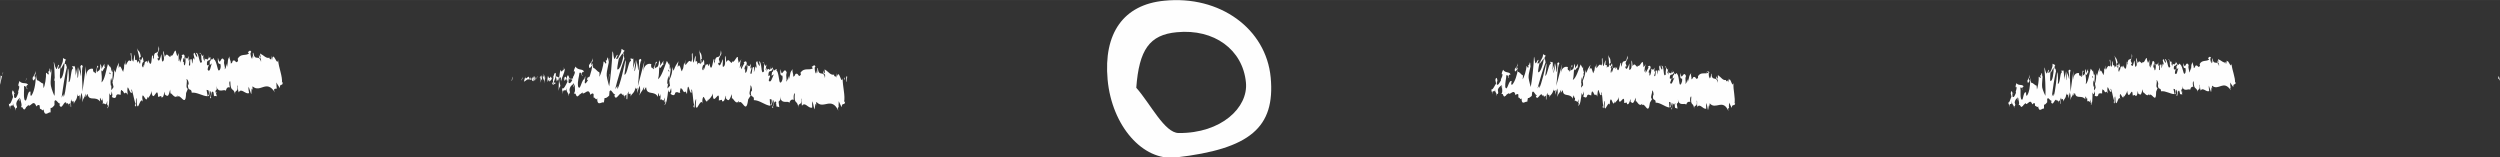 <?xml version="1.0" encoding="UTF-8"?> <!-- Creator: CorelDRAW 2020 (64-Bit) --> <svg xmlns="http://www.w3.org/2000/svg" xmlns:xlink="http://www.w3.org/1999/xlink" xmlns:xodm="http://www.corel.com/coreldraw/odm/2003" xml:space="preserve" width="18.274mm" height="1.151mm" style="shape-rendering:geometricPrecision; text-rendering:geometricPrecision; image-rendering:optimizeQuality; fill-rule:evenodd; clip-rule:evenodd" viewBox="0 0 70.67 4.45"><rect x="0" y="0" width="70.67" height="4.45" fill="#333333" stroke="none"/> <defs> <style type="text/css"> <![CDATA[ .fil0 {fill:#FEFEFE;fill-rule:nonzero} ]]> </style> </defs> <g id="Слой_x0020_1">  <path class="fil0" d="M35.22 2.33c0.07,0.71 -0.7,1.44 -1.9,1.43 -0.4,-0 -0.8,-0.83 -1.2,-1.28 0.08,-1.07 0.37,-1.5 1.15,-1.57 1.05,-0.1 1.86,0.49 1.95,1.42zm-3.91 -0.08c0.12,1.31 1,2.31 1.93,2.2 2.1,-0.24 2.81,-0.85 2.68,-2.26 -0.13,-1.38 -1.44,-2.33 -3.01,-2.17 -1.15,0.11 -1.72,0.92 -1.6,2.23z"></path> <path class="fil0" d="M61.69 2.63l-0.01 -0.03c0.01,-0.03 0.01,-0.01 0.01,0.03zm-4.53 0.3c0,-0 0,-0 0,-0 0.02,0.04 0.01,0.02 -0,0zm1.98 -0.76c0.01,-0.03 0.02,-0.02 0.03,0.02 -0,0.01 -0.02,0.01 -0.03,-0.02zm0.71 -0.28c0,-0.02 0.02,-0.09 0.03,-0.03 -0,0.12 -0.01,0.06 -0.03,0.03zm3.08 -0.11l0 -0.02c-0.08,0.03 -0.13,-0.05 -0.23,-0.09l0.01 0.1c-0.02,-0.01 -0.03,-0.04 -0.04,-0.07 -0,0.15 0.06,0 0.06,0.17 -0.05,-0.2 -0.15,0.01 -0.19,-0.22 -0.03,0 0.02,0.11 -0.01,0.12l-0.01 -0.06 -0 0.08c-0.02,-0.01 -0.04,-0.09 -0.04,-0.14 0.01,0.01 0.01,-0.02 0.02,-0.02 -0.04,-0.07 -0.08,0.03 -0.09,0.01l0.04 0.04c-0.08,0.07 -0.2,-0 -0.27,0.13l0.01 0.05c-0.06,0.09 -0.06,-0.05 -0.13,-0l0 -0.01c-0.01,0.05 -0.02,0.07 -0.05,0.07 0.02,-0.05 -0.04,-0.1 -0.02,-0.17 -0.07,0.1 -0.03,0.07 -0.06,0.25l-0.01 -0.08c-0.01,0.07 -0.01,0.11 -0.04,0.13 0.02,-0.07 -0.04,-0.12 -0.01,-0.21 -0.09,-0.16 -0.09,0.18 -0.15,-0.06 -0.02,0.22 0.08,0.11 0.06,0.16 0.02,0.07 -0.01,0.17 -0.04,0.14 -0.02,-0 -0.06,-0.27 -0.12,-0.26 0.01,0 0.01,-0.02 0.01,-0.01 -0.03,-0.05 -0.04,0.08 -0.08,-0.01 -0,0.13 -0.04,-0.01 -0.02,0.16l0.05 -0.04c-0.03,0.05 -0.04,0.24 -0.1,0.15 -0,-0.03 0.01,-0.08 0.02,-0.1 -0.02,-0.05 -0.03,0.03 -0.05,-0.02 -0.01,-0.16 0.07,-0.04 0.09,-0.17 -0.02,-0.07 -0.05,0.12 -0.05,-0.06 -0.01,0.23 -0.06,-0.02 -0.08,0.16l-0.01 -0.1c0,0.02 -0.01,0.06 -0.02,0.07l0.01 -0.13c-0.02,0.11 -0.07,-0.09 -0.1,-0.03 0.07,-0.01 0.03,0.12 0.06,0.19 -0.08,0.14 -0.07,-0.26 -0.16,-0.2 0.01,-0.01 0.05,0.06 0.03,0.1 -0.02,-0.02 -0.04,-0.05 -0.06,-0.11 -0.06,0.03 0.02,0.1 -0,0.17 -0.03,-0.12 -0.03,0.05 -0.06,0.09l-0 -0.1c-0.08,-0.06 -0.01,0.21 -0.07,0.14l0.01 -0.14 -0.03 0.04 0 -0.11c-0.03,0.09 -0.04,0.07 -0.08,0.04 0.02,0.07 0.01,0.18 -0.02,0.19 -0.03,-0.06 0,-0.1 -0.04,-0.08 0,-0.06 0.01,-0.15 0.03,-0.05 -0,-0.03 0,-0.06 0,-0.1 -0.03,-0.07 -0.05,-0.01 -0.07,-0.01 0.01,0 0.01,0.01 0.01,0.02l-0.05 0.15c-0.01,-0.04 -0.01,-0.07 -0,-0.1 -0.01,0.01 -0.02,0.06 -0.03,0.07 -0,-0.08 -0.01,-0.17 0.01,-0.21l-0.05 0.1c-0.01,-0.04 -0.04,-0.1 -0.03,-0.13 -0.04,-0.05 -0.07,0.16 -0.12,0.1 -0.01,0.01 -0.01,0.03 -0.02,0.04 -0.04,-0.02 -0.08,-0.11 -0.12,0l-0.04 -0.15c-0.04,0.03 0.05,0.18 -0.01,0.24 -0.04,0.05 -0.02,-0.12 -0.05,-0.17 -0.02,0.08 -0.04,0.23 -0.09,0.11 0.01,-0.03 0.02,-0.01 0.03,-0.02l-0.04 -0.08c0.03,-0.14 0.06,-0.09 0.03,-0.2 0.01,0.28 -0.13,0.03 -0.11,0.32l-0.02 -0.06c0.01,0 0.01,-0.01 0.01,-0.01 -0.04,-0.13 -0.01,0.21 -0.07,0.17 -0.02,-0.02 -0.04,-0.06 -0.03,-0.1l-0.03 0.07c-0.01,-0.01 -0.02,-0.06 -0,-0.05l-0.06 0.03 0 -0.01c-0.01,0.04 -0.03,0.11 -0.03,0.15 -0.02,-0.04 0.01,-0.03 -0,-0.07l-0.03 0.07c-0.02,-0.07 0.01,-0.15 0.04,-0.13 -0.05,-0.28 -0.02,0.07 -0.1,-0.09l0.03 -0.04c-0.03,-0.16 -0.05,-0.1 -0.09,-0.2 0.01,0.05 0.08,0.25 0.05,0.32 -0.01,-0.02 -0.03,-0.03 -0.04,0.03 -0.01,-0.1 -0.03,-0.08 -0.05,-0.07l-0 -0.13c-0.03,0.04 -0.02,0.11 -0.03,0.17 -0.03,-0.01 -0.04,-0.11 -0.05,-0.2 -0.05,-0.02 0.05,0.17 -0.01,0.19 -0.04,-0.05 -0.07,0.01 -0.11,0.09 -0.03,-0.04 0,-0.08 -0.01,-0.12l-0.02 0.11c-0.01,-0 -0.01,-0.04 -0.01,-0.05 -0.02,0.04 0,0.13 -0.02,0.17 -0,0.15 -0.08,-0.21 -0.11,-0.04 -0.01,-0.04 -0,-0.08 -0,-0.13 -0.05,0.11 -0.04,0.08 -0.08,0.23l-0.04 -0.09c0.03,0.1 0.01,0.22 -0.02,0.32 0.01,0.05 0.02,0.09 0.02,0.11l-0.04 0.08c-0.01,-0.02 -0.01,-0.07 -0,-0.13 -0,0.01 -0.01,0.02 -0.01,0.03 -0.03,-0.05 -0.02,-0.13 -0.01,-0.2 0,0.03 0.02,0.05 0.02,0.08 0.01,-0.08 0.02,-0.17 0.01,-0.25 -0.01,0.01 -0.01,0.03 -0.02,0.04 0,-0.02 0,-0.04 0,-0.06 -0,-0.01 -0.01,0.02 -0.01,0.05l-0.01 -0.15 -0 0.06 -0.07 -0.09c-0.04,0.15 -0.07,0.38 -0.14,0.44 0.02,-0.11 -0,-0.18 -0.01,-0.31 0.03,0.14 0.06,-0.06 0.09,-0.03 -0.02,-0.01 -0.02,-0.07 -0.01,-0.1l-0.06 0.13c-0,-0.11 -0.01,-0.08 -0.03,-0.12 0.02,0.21 -0.05,0.14 -0.07,0.21 -0,-0.07 -0,-0.14 0.03,-0.13 -0.04,-0.16 -0.04,0.25 -0.08,0.12 0,-0 0.01,0.01 0.01,-0.03 -0.02,0.06 -0.07,0.01 -0.06,-0.05l0.01 -0c-0.05,-0.02 -0.17,0 -0.17,0.18 -0.01,-0.02 -0,-0.22 -0,-0.25l-0.08 0.6c0,-0.15 -0.04,-0.52 0,-0.61 -0.01,-0.02 -0.03,-0.04 -0.06,0.01 0.01,0.02 0.03,0.22 0.02,0.24 -0.04,-0.17 -0.03,-0.09 -0.08,-0.24 0.02,0.03 0.01,0.27 -0.01,0.27 0.01,-0.03 -0.01,-0.24 0,-0.26l-0.05 0.24c0.01,-0.04 -0.01,-0.2 -0.02,-0.27 0,0.04 -0.05,-0 -0.06,0.02l0.02 0.05c-0.06,-0.04 -0.05,0.33 -0.12,0.32 0.01,-0.05 0.01,-0.3 -0.02,-0.33 -0.01,0.12 -0.05,0.58 -0.1,0.68l-0.01 -0.07 -0.04 0.08c0.02,-0.18 0.08,-0.57 0.12,-0.72 -0.02,-0.05 -0,-0.08 -0.04,-0.07 -0.01,-0.06 0.01,-0.1 0.02,-0.1l-0.08 -0.04c0.01,0.14 -0.05,0.14 -0.05,0.26l0.08 -0.15c0.01,0.14 -0.03,0.4 -0.09,0.38 -0.02,-0.06 0.01,-0.25 0,-0.3 -0.01,0.05 -0.05,0.09 -0.06,0.06l0.02 -0.07c-0.03,-0.05 -0.05,0.19 -0.09,0.05 -0.01,-0.01 -0.04,-0.18 -0.04,-0.1 0.02,0.16 0.04,0.66 0.03,0.78 -0.01,-0.01 -0.07,-0.15 -0.09,-0.23 -0.02,-0.13 0.02,-0.3 0.01,-0.41 -0,0.04 -0.01,0.09 -0.01,0.1 -0.02,-0.03 -0,-0.12 -0.03,-0.1 -0.01,0.14 -0.06,-0.01 -0.01,0.12 -0.03,0.04 -0.03,-0.03 -0.06,-0.02 0.01,0.09 -0.03,0.32 -0.05,0.36 0,-0.04 -0.01,-0.09 -0.01,-0.11 -0.06,-0.01 -0.09,-0.08 -0.15,-0.08 -0.01,-0.04 -0.03,-0.08 -0.03,-0.14 -0,0.03 -0.01,0.08 -0.03,0.08 -0.03,-0.12 0.03,-0.02 0.01,-0.17 -0,0.08 -0.04,0.12 -0.06,0.17 0.01,0.13 0.05,0.02 0.08,-0.03 0,0.18 -0.03,0.37 -0.09,0.45 -0.04,0.04 -0.02,-0.11 -0.03,-0.09 -0.09,-0.03 -0.07,0.31 -0.14,0.18 -0.03,-0.11 -0,-0.23 -0.02,-0.31 0.04,-0.04 0.06,0.07 0.08,0.07l-0.03 -0.05c0.01,-0.04 0.04,-0.07 0.05,-0.04 -0.03,-0.1 -0.14,-0.02 -0.21,-0.11 -0.01,0.04 -0.03,0.08 -0.02,0.12l0.02 -0.02c0.02,0.09 -0.04,0.13 -0.01,0.17 -0.03,0.06 -0.06,0.16 -0.1,0.11l-0.01 -0.13c0.01,0.04 0.03,0.08 0.04,0.04 -0.02,0.06 -0.06,-0.17 -0.08,-0l0.02 0.09c-0.03,0.06 -0.06,0.2 -0.09,0.16 0.02,0.13 0.01,-0.02 0.04,0.14 -0.02,-0.19 0.08,0.01 0.05,-0.19 0.03,0.17 0.05,0.07 0.08,0.22 0,-0.04 -0.01,-0.08 0.02,-0.06 0,-0.01 0,-0.03 0.01,-0.04l-0 0 0 -0c0,-0.01 0,-0.01 0,-0 -0.01,-0.02 -0.01,-0.04 -0.02,-0.07 0.02,-0.1 0.06,-0.09 0.08,-0.14 0.02,0.02 -0.01,0.05 -0,0.09l0.02 -0.08c0.01,0.1 0.05,0.16 0.01,0.21l0.04 0c0.02,0.05 0.05,0.07 0.07,0.03 0.02,0.02 0.05,-0.1 0.03,-0.03l0.06 -0.06 0.01 0.03c0.06,0.01 0.12,-0.16 0.18,0.01 0.02,-0.02 0.04,-0.05 0.07,-0.03l0.01 0.08c0.02,-0.03 0.08,0.08 0.08,-0.01 0.03,0.22 0.12,0.05 0.17,0.08l-0 -0.11c0.03,0 0.06,-0.03 0.09,-0.07l0 -0.09c0.03,-0.08 0.08,0.06 0.13,0.05 -0.01,0.03 -0.02,0.03 -0.03,0.01 0.07,0.21 0.12,-0.16 0.18,-0 0.01,-0.04 0.02,-0.03 0.03,-0 -0,0 -0,0 -0,0.01 0,0 0,0 0.01,0 0,0.01 0.01,0.03 0.02,0.05 -0.01,-0.02 -0.01,-0.04 -0.02,-0.05 0.01,-0 0.02,-0.02 0.04,-0.04l0.01 0.1c0,-0 0,-0 0,-0 0.02,0.04 0.01,-0.05 -0,-0.12 0.01,-0.02 0.02,-0.04 0.02,-0.06 0.02,0.16 0.04,-0.06 0.07,0.12 0.01,-0.09 0.08,-0.07 0.08,-0.25 0,0.03 0.01,0.04 -0,0.04 0.02,0.02 0.04,0.04 0.05,-0.01l0.01 0.13 0.04 -0.17c0.02,0.08 0.03,0.12 0.01,0.22 0.05,-0.15 0.05,-0.06 0.09,-0.21l-0 0.08c0.02,-0 0.04,-0.12 0.05,-0.05 0.04,0.16 0.19,0.02 0.29,0.16 -0.03,-0.24 0.05,0.11 0.04,-0.08 0.01,0.06 0.02,0.09 0.01,0.14 0.05,-0.06 0.08,0.09 0.1,-0.07 0.01,0.06 -0.01,0.09 0,0.12 0.01,-0.01 0.01,-0.05 0.02,-0.02 0,0.03 -0.01,0.05 -0.02,0.07 0.05,-0.01 0.05,-0.19 0.05,-0.36 0.03,0.08 0.04,0.07 0.06,-0.04 0.01,0.05 0.02,0.11 -0,0.13 0.01,0.01 0.11,0.07 0.11,-0.06 0.01,0.03 0.03,0.01 0.03,-0.01 0.04,0.01 0.05,0.02 0.08,0l-0.01 -0.02c0.01,-0.16 0.03,-0.04 0.06,-0.06l0 0.02c0.08,0.11 0.03,-0.06 0.1,0.07l-0.01 -0.1c-0,-0.22 0.07,0.13 0.11,0.04l-0.02 -0.06c0.02,-0.08 0.08,0.29 0.1,0.32 0.01,0.02 -0.01,0.03 -0.01,0.05 0.06,0.12 0,-0.13 0.04,-0.17 0.02,0.07 0,0.18 0.03,0.19 0.02,0.06 0.07,-0.24 0.12,-0.1 -0.02,-0.06 -0.02,-0.11 -0.01,-0.15 0.03,-0.02 0.09,0.2 0.11,0.03 0,0.01 0,0.03 0.01,0.04 0.02,-0.05 0.07,-0.08 0.08,-0.17 0.05,0.35 0.14,-0.18 0.16,0.14l0.07 -0.02 0 0.03c0.05,0.02 0.06,-0.06 0.07,-0.14 0.01,0.02 0.01,0.05 0.01,0.07 0.08,0.06 0.08,0.05 0.13,-0.12l0.01 0.1c0.01,-0.06 0.11,0.16 0.17,0.03 0,0.01 0,0.03 -0,0.05 0.07,-0.13 0.2,0.28 0.2,-0.11l0.04 -0.1c-0.07,-0.03 0,-0.16 -0.03,-0.22 0.02,-0.03 0.07,0.11 0.04,0.13l-0 -0.02c0,0.2 0.08,0.06 0.09,0.2 0.13,-0.02 0.26,0.08 0.38,0.08l-0.03 -0.15 0.04 0.01c0.02,0.04 0.03,0.12 -0,0.12 0.02,0.08 0.04,-0.08 0.04,-0.11 0.06,0.06 -0.01,0.18 0.01,0.18l0.02 -0.01 -0 -0.01c0.01,-0.06 0.01,-0.13 0.05,-0.13 0.02,0.03 0.02,0.09 0.03,0.1 -0,0.01 0,0.01 0.01,0l0.05 0.01 -0.03 -0.12c0.02,-0.06 0.05,0 0.02,-0.13 0.05,0.21 0.2,0.06 0.23,0.12 0.02,-0.09 0.06,-0.09 0.09,-0.09 -0.01,-0.02 -0.03,-0.16 0.01,-0.15 0.01,0.28 0.08,0.12 0.12,0.32 -0.04,-0.13 0.09,-0.04 0.04,-0.23 0.03,0.02 0.01,0.1 0.04,0.17 0.06,-0.11 0.16,0.06 0.24,0.01 0,-0.04 -0.02,-0.09 -0.01,-0.15l0.06 0.18c0.02,-0.02 -0,-0.21 0.04,-0.09 -0,-0.03 -0.02,-0.07 -0.01,-0.09 0.19,0.16 0.32,-0.18 0.53,0.13 -0.03,-0.07 -0.01,-0.08 0,-0.08 -0.02,-0.02 -0.01,-0.09 -0.02,-0.14l0.09 0.13c-0,-0.14 0.07,-0.02 0.07,-0.15l-0.02 0.03c0.01,-0.16 -0.08,-0.34 -0.1,-0.54 -0.02,0.18 -0.12,-0.25 -0.14,0.01 -0.01,-0.04 0,-0.06 -0.01,-0.11 -0.01,0.09 -0.02,0.11 -0.05,0.07z"></path> <path class="fil0" d="M47.37 2.96l-0.01 -0.03c0.02,-0.03 0.01,-0 0.01,0.03zm-4.83 -0.35c0,-0 0,-0 0,-0.01 0.02,0.04 0.01,0.03 -0,0.01zm2.21 -0.51c0.01,-0.04 0.02,-0.02 0.03,0.03 -0.01,0.01 -0.02,0 -0.03,-0.03zm0.78 -0.19c0.01,-0.02 0.04,-0.09 0.04,-0.03 -0.02,0.12 -0.02,0.06 -0.04,0.03zm2.74 0.1l0.03 0.04c-0.1,0.06 -0.21,-0.03 -0.3,0.1l0 0.05c-0.07,0.09 -0.05,-0.06 -0.13,-0.02l0 -0.01c-0.02,0.05 -0.04,0.07 -0.06,0.07 0.02,-0.06 -0.03,-0.11 -0,-0.18 -0.08,0.1 -0.04,0.08 -0.1,0.26l-0.01 -0.08c-0.02,0.07 -0.02,0.11 -0.06,0.13 0.03,-0.07 -0.02,-0.13 0.02,-0.22 -0.07,-0.19 -0.13,0.18 -0.15,-0.09 -0.05,0.23 0.06,0.13 0.04,0.18 0.01,0.08 -0.04,0.17 -0.06,0.15 -0.03,-0.01 -0.03,-0.3 -0.09,-0.3 0.01,0 0.01,-0.02 0.01,-0.01 -0.02,-0.06 -0.05,0.08 -0.08,-0.02 -0.02,0.14 -0.04,-0.01 -0.05,0.17l0.06 -0.04c-0.04,0.04 -0.08,0.25 -0.13,0.15 0.01,-0.03 0.03,-0.08 0.04,-0.11 -0.01,-0.05 -0.03,0.03 -0.05,-0.02 0.01,-0.18 0.07,-0.03 0.12,-0.17 -0.01,-0.08 -0.07,0.12 -0.05,-0.07 -0.04,0.24 -0.06,-0.03 -0.11,0.15l0.01 -0.11c-0.01,0.02 -0.02,0.07 -0.04,0.06l0.03 -0.14c-0.04,0.12 -0.06,-0.11 -0.1,-0.04 0.07,0 0.01,0.13 0.03,0.21 -0.09,0.14 -0.03,-0.28 -0.13,-0.24 0.01,-0.01 0.05,0.07 0.02,0.11 -0.02,-0.02 -0.04,-0.06 -0.05,-0.12 -0.06,0.02 0,0.11 -0.03,0.17 -0.01,-0.13 -0.04,0.05 -0.06,0.09l0.01 -0.11c-0.07,-0.07 -0.03,0.22 -0.09,0.14l0.04 -0.15 -0.04 0.04 0.01 -0.12c-0.04,0.09 -0.05,0.06 -0.09,0.03 0,0.08 -0.02,0.19 -0.05,0.2 -0.02,-0.06 0.02,-0.1 -0.03,-0.09 0.02,-0.07 0.03,-0.15 0.04,-0.05 0,-0.04 0.01,-0.07 0.02,-0.1 -0.02,-0.08 -0.06,-0.02 -0.08,-0.02 0.01,0 0.01,0.01 0.02,0.03l-0.08 0.15c-0.01,-0.04 0,-0.07 0.01,-0.1 -0.01,0.01 -0.03,0.06 -0.05,0.07 0.01,-0.09 0.02,-0.18 0.05,-0.22l-0.07 0.09c-0,-0.04 -0.02,-0.11 -0.02,-0.14 -0.03,-0.05 -0.1,0.16 -0.14,0.09 -0,0.02 -0.01,0.03 -0.02,0.04 -0.04,-0.02 -0.07,-0.13 -0.13,-0.02l-0.02 -0.16c-0.04,0.03 0.03,0.2 -0.05,0.26 -0.05,0.05 -0.01,-0.14 -0.02,-0.18 -0.03,0.08 -0.08,0.24 -0.12,0.1 0.02,-0.03 0.03,-0 0.04,-0.02l-0.03 -0.09c0.05,-0.14 0.08,-0.09 0.05,-0.21 -0.03,0.3 -0.13,0.02 -0.16,0.32l-0.02 -0.07c0.01,0 0.01,-0.01 0.01,-0.01 -0.03,-0.15 -0.05,0.22 -0.1,0.17 -0.02,-0.02 -0.03,-0.07 -0.01,-0.1l-0.05 0.07c-0.01,-0.01 -0,-0.06 0.01,-0.05l-0.07 0.02 0 -0.01c-0.01,0.05 -0.04,0.12 -0.05,0.15 -0.01,-0.04 0.01,-0.03 0.01,-0.07l-0.04 0.07c-0.01,-0.08 0.03,-0.15 0.05,-0.14 -0.01,-0.31 -0.04,0.07 -0.09,-0.11l0.04 -0.04c-0.01,-0.17 -0.04,-0.11 -0.07,-0.22 0,0.06 0.05,0.28 0.01,0.35 -0.01,-0.02 -0.02,-0.04 -0.05,0.02 0.01,-0.11 -0.01,-0.08 -0.04,-0.08l0.01 -0.14c-0.03,0.04 -0.04,0.11 -0.06,0.17 -0.03,-0.02 -0.03,-0.13 -0.03,-0.22 -0.05,-0.03 0.02,0.18 -0.04,0.2 -0.04,-0.06 -0.07,-0 -0.13,0.08 -0.02,-0.05 0.01,-0.09 0.01,-0.13l-0.04 0.11c-0.01,-0 -0,-0.04 0,-0.06 -0.03,0.04 -0.01,0.14 -0.05,0.18 -0.02,0.16 -0.05,-0.24 -0.11,-0.06 -0.01,-0.04 0.01,-0.09 0.02,-0.14 -0.07,0.11 -0.06,0.08 -0.12,0.23l-0.03 -0.1c0.02,0.11 -0.03,0.23 -0.07,0.33 0.01,0.05 0.01,0.1 0.01,0.12l-0.06 0.07c-0,-0.02 0.01,-0.07 0.02,-0.13 -0.01,0.01 -0.01,0.02 -0.01,0.03 -0.01,-0.05 0,-0.14 0.02,-0.21 0,0.03 0.01,0.06 0.01,0.09 0.02,-0.09 0.04,-0.18 0.05,-0.26 -0,0.02 -0.01,0.03 -0.02,0.04 0.01,-0.02 0.01,-0.04 0.01,-0.06 0,-0.02 -0.01,0.02 -0.02,0.05l0 -0.16 -0.01 0.06 -0.06 -0.11c-0.06,0.16 -0.13,0.39 -0.22,0.44 0.03,-0.11 0.02,-0.19 0.04,-0.33 0.01,0.15 0.07,-0.06 0.11,-0.02 -0.02,-0.02 -0.01,-0.08 -0,-0.11l-0.09 0.13c0.01,-0.11 -0.01,-0.09 -0.02,-0.13 -0.01,0.22 -0.07,0.14 -0.11,0.21 0.01,-0.07 0.02,-0.15 0.06,-0.13 -0.02,-0.17 -0.08,0.26 -0.1,0.11 0.01,-0 0.01,0.01 0.02,-0.03 -0.03,0.06 -0.07,0.01 -0.05,-0.06l0.01 -0c-0.06,-0.03 -0.18,-0.02 -0.21,0.17 0,-0.02 0.03,-0.23 0.04,-0.27l-0.17 0.63c0.03,-0.16 0.03,-0.55 0.09,-0.64 -0.01,-0.02 -0.03,-0.05 -0.06,0 0.01,0.02 -0,0.24 -0.02,0.25 -0.02,-0.19 -0.01,-0.1 -0.04,-0.26 0.01,0.04 -0.03,0.29 -0.05,0.28 0.01,-0.04 0.03,-0.25 0.04,-0.28l-0.08 0.24c0.02,-0.04 0.03,-0.21 0.02,-0.28 0,0.05 -0.05,-0.01 -0.07,0.01l0.02 0.06c-0.06,-0.05 -0.1,0.34 -0.16,0.33 0.01,-0.05 0.05,-0.32 0.03,-0.35 -0.03,0.13 -0.14,0.61 -0.2,0.7l-0 -0.07 -0.05 0.08c0.05,-0.19 0.17,-0.59 0.23,-0.74 -0.02,-0.06 0,-0.09 -0.03,-0.08 -0.01,-0.07 0.03,-0.1 0.04,-0.1l-0.08 -0.05c-0.01,0.15 -0.08,0.14 -0.09,0.27l0.11 -0.15c-0.01,0.15 -0.1,0.42 -0.16,0.39 -0.01,-0.06 0.04,-0.27 0.05,-0.31 -0.01,0.05 -0.07,0.09 -0.07,0.05l0.03 -0.08c-0.03,-0.06 -0.08,0.19 -0.1,0.04 -0.01,-0.01 -0.02,-0.2 -0.03,-0.11 0,0.17 -0.06,0.7 -0.09,0.83 -0,-0.01 -0.05,-0.17 -0.06,-0.26 -0.01,-0.14 0.07,-0.32 0.07,-0.43 -0.01,0.04 -0.02,0.09 -0.03,0.11 -0.01,-0.04 0.02,-0.13 -0.01,-0.11 -0.02,0.15 -0.06,-0.02 -0.03,0.13 -0.04,0.04 -0.03,-0.04 -0.06,-0.03 -0,0.1 -0.07,0.33 -0.11,0.37 0.01,-0.04 0.01,-0.09 0.01,-0.11 -0.06,-0.02 -0.08,-0.09 -0.14,-0.1 -0,-0.04 -0.02,-0.09 -0,-0.15 -0.01,0.03 -0.03,0.08 -0.04,0.08 -0.02,-0.13 0.04,-0.02 0.04,-0.18 -0.01,0.09 -0.06,0.12 -0.09,0.17 -0.01,0.14 0.05,0.03 0.09,-0.02 -0.02,0.19 -0.09,0.38 -0.16,0.46 -0.06,0.04 -0.01,-0.12 -0.02,-0.1 -0.09,-0.04 -0.12,0.32 -0.18,0.17 -0.01,-0.12 0.03,-0.24 0.03,-0.33 0.05,-0.04 0.05,0.08 0.08,0.08l-0.02 -0.06c0.02,-0.04 0.05,-0.06 0.06,-0.03 -0.01,-0.11 -0.15,-0.04 -0.21,-0.15 -0.02,0.04 -0.04,0.08 -0.04,0.13l0.02 -0.01c0.01,0.1 -0.06,0.13 -0.04,0.18 -0.04,0.06 -0.09,0.17 -0.12,0.11l0.01 -0.14c-0,0.04 0.02,0.09 0.03,0.04 -0.02,0.06 -0.04,-0.19 -0.08,-0.02l0.02 0.1c-0.04,0.06 -0.1,0.2 -0.13,0.16 -0,0.14 0.01,-0.01 0.02,0.15 0,-0.2 0.09,0.02 0.08,-0.19 0,0.19 0.04,0.08 0.05,0.24 0.01,-0.05 -0,-0.09 0.03,-0.06 0,-0.01 0.01,-0.03 0.01,-0.04l0 0 -0 -0.01c0,-0.01 0,-0.01 0,-0 -0,-0.02 -0.01,-0.05 -0.01,-0.07 0.03,-0.1 0.08,-0.09 0.1,-0.14 0.02,0.02 -0.01,0.05 -0.01,0.1l0.03 -0.08c-0.01,0.1 0.03,0.17 -0.02,0.23l0.04 0.01c0.02,0.06 0.04,0.09 0.07,0.05 0.02,0.02 0.06,-0.1 0.03,-0.03l0.07 -0.05 -0 0.02c0.06,0.02 0.15,-0.15 0.19,0.04 0.02,-0.02 0.05,-0.05 0.08,-0.02l-0 0.09c0.03,-0.03 0.07,0.1 0.09,0.01 -0,0.24 0.12,0.07 0.16,0.11l0.02 -0.11c0.03,0.01 0.06,-0.02 0.11,-0.06l0.01 -0.1c0.04,-0.08 0.08,0.08 0.13,0.08 -0.01,0.04 -0.02,0.03 -0.03,0 0.04,0.23 0.15,-0.15 0.19,0.02 0.02,-0.03 0.03,-0.02 0.04,0.01 -0,0 -0,0 -0,0.01 0,0 0,0 0.01,0 0,0.02 0.01,0.04 0.01,0.06 -0,-0.02 -0.01,-0.05 -0.01,-0.06 0.01,-0 0.03,-0.01 0.05,-0.03l-0 0.11c0,-0 0,-0 0,-0 0.01,0.04 0.02,-0.05 0.02,-0.13 0.01,-0.02 0.02,-0.04 0.03,-0.06 -0.01,0.17 0.05,-0.05 0.05,0.13 0.02,-0.09 0.09,-0.06 0.12,-0.25 -0,0.02 0,0.04 -0.01,0.04 0.02,0.02 0.03,0.05 0.06,-0l-0.01 0.14 0.06 -0.18c0.02,0.09 0.02,0.13 -0.01,0.24 0.08,-0.16 0.05,-0.06 0.12,-0.21l-0.01 0.09c0.02,-0 0.06,-0.12 0.06,-0.04 0.02,0.17 0.2,0.04 0.28,0.21 0.01,-0.26 0.04,0.12 0.06,-0.08 0,0.06 0.01,0.1 -0.01,0.15 0.06,-0.06 0.07,0.11 0.12,-0.06 0,0.06 -0.02,0.09 -0.02,0.13 0,-0.01 0.02,-0.05 0.02,-0.02 0,0.04 -0.01,0.05 -0.02,0.08 0.06,-0.01 0.08,-0.19 0.1,-0.37 0.02,0.09 0.03,0.08 0.06,-0.04 0,0.06 0.01,0.12 -0.02,0.14 0.02,0.01 0.11,0.1 0.12,-0.05 0,0.04 0.03,0.01 0.03,-0 0.04,0.01 0.04,0.03 0.09,0.02l-0.01 -0.02c0.03,-0.17 0.04,-0.04 0.07,-0.05l-0 0.02c0.07,0.13 0.04,-0.06 0.1,0.09l0.01 -0.11c0.03,-0.23 0.05,0.14 0.11,0.06l-0.01 -0.06c0.03,-0.08 0.04,0.32 0.06,0.35 0,0.02 -0.01,0.03 -0.02,0.05 0.05,0.14 0.02,-0.14 0.07,-0.17 0,0.08 -0.03,0.19 0,0.21 0.01,0.06 0.11,-0.24 0.14,-0.09 -0,-0.06 -0.01,-0.12 0.02,-0.16 0.04,-0.02 0.07,0.23 0.12,0.05 0,0.02 0,0.03 0,0.05 0.03,-0.05 0.09,-0.07 0.11,-0.17 -0.01,0.37 0.17,-0.17 0.15,0.17l0.08 -0.01 -0 0.04c0.05,0.03 0.07,-0.05 0.1,-0.14 0.01,0.02 -0,0.06 -0,0.07 0.07,0.07 0.08,0.06 0.15,-0.11l-0 0.11c0.02,-0.06 0.09,0.18 0.18,0.06 -0,0.01 -0,0.03 -0.01,0.05 0.09,-0.12 0.18,0.32 0.23,-0.08l0.06 -0.1c-0.07,-0.04 0.02,-0.17 -0,-0.24 0.03,-0.02 0.06,0.13 0.03,0.14l-0 -0.02c-0.03,0.21 0.08,0.08 0.07,0.22 0.14,-0 0.26,0.12 0.39,0.14l-0.01 -0.16 0.04 0.01c0.01,0.04 0.01,0.13 -0.02,0.12 0.01,0.09 0.06,-0.08 0.06,-0.11 0.06,0.07 -0.03,0.19 -0.02,0.19l0.03 -0.01 -0.01 -0.02c0.03,-0.07 0.03,-0.14 0.07,-0.13 0.02,0.03 0.01,0.1 0.02,0.11 -0,0.01 0,0.02 0.01,0.01l0.06 0.02 -0.02 -0.13c0.03,-0.06 0.05,0.01 0.03,-0.14 0.03,0.23 0.21,0.09 0.23,0.16 0.04,-0.09 0.07,-0.09 0.12,-0.08 -0.01,-0.03 -0.01,-0.17 0.03,-0.15 -0.03,0.3 0.06,0.13 0.08,0.35 -0.02,-0.14 0.11,-0.03 0.07,-0.24 0.03,0.03 -0,0.11 0.02,0.18 0.08,-0.11 0.16,0.08 0.25,0.05 0,-0.04 -0.01,-0.1 0.01,-0.16l0.04 0.2c0.02,-0.02 0.02,-0.23 0.05,-0.09 -0,-0.03 -0.01,-0.08 0,-0.1 0.17,0.2 0.37,-0.15 0.53,0.22 -0.02,-0.08 -0.01,-0.08 0.02,-0.09 -0.02,-0.02 -0,-0.1 -0,-0.15l0.07 0.15c0.02,-0.15 0.09,-0.01 0.1,-0.15l-0.02 0.03c0.03,-0.17 -0.04,-0.37 -0.03,-0.59 -0.04,0.19 -0.09,-0.28 -0.15,-0.01 -0.01,-0.04 0.01,-0.07 0.01,-0.12 -0.02,0.09 -0.04,0.11 -0.07,0.07l0 -0.02c-0.09,0.02 -0.13,-0.07 -0.23,-0.14l0 0.11c-0.02,-0.02 -0.03,-0.05 -0.04,-0.08 -0.03,0.16 0.06,0.01 0.03,0.19 -0.02,-0.22 -0.16,-0.01 -0.17,-0.26 -0.03,-0 0.01,0.12 -0.03,0.12l-0.01 -0.07 -0.01 0.09c-0.02,-0.02 -0.03,-0.1 -0.03,-0.15 0.01,0.01 0.02,-0.02 0.02,-0.02 -0.03,-0.08 -0.08,0.02 -0.09,-0z"></path> <polygon class="fil0" points="70.67,2.26 70.62,2.19 70.62,2.22 "></polygon> <path class="fil0" d="M70.61 2.16l0.06 0.13 -0.03 -0.13c-0.01,0.01 -0.01,0.02 -0.03,-0z"></path> <path class="fil0" d="M14.46 2.29c0.03,-0.02 0.03,-0.14 0.03,-0.12 -0.01,-0.01 -0.02,0.1 -0.03,0.12z"></path> <polygon class="fil0" points="14.75,2.23 14.74,2.28 14.79,2.17 "></polygon> <path class="fil0" d="M14.96 2.25c0.01,-0.19 -0.08,0.02 -0.11,-0.05l-0 -0.04 -0.04 0.15c0.05,-0.02 0.12,-0.11 0.15,-0.05z"></path> <path class="fil0" d="M15 2.23c0,0.01 0,0.01 0,0.02 0,-0 0.01,0 0.02,0.01 0,-0.07 0.03,-0.06 -0.02,-0.03z"></path> <path class="fil0" d="M15 2.21c-0.02,0 0.01,0.06 0,0l0 0z"></path> <path class="fil0" d="M15.07 2.21c0,0.04 0.03,0.06 0.01,0.09 0.04,-0.03 0.04,-0.07 0.03,-0.15l-0.04 0.06z"></path> <path class="fil0" d="M15.16 2.21l-0.02 0.03c0,0.02 0,0.02 0.02,-0.03z"></path> <path class="fil0" d="M15.12 2.24c0.01,-0.05 -0,-0 -0.02,0.03l0.04 -0.05c-0,-0.03 0.01,-0.09 -0.02,0.02z"></path> <path class="fil0" d="M15.09 2.16c-0.06,0.02 -0.07,0.15 -0.01,0.13 -0.01,-0.04 -0.03,-0.07 0.01,-0.13z"></path> <path class="fil0" d="M15 2.24l-0.01 -0.06 -0.03 0.06c0.01,-0.03 0.04,0.06 0.04,-0z"></path> <path class="fil0" d="M15.26 2.19c0.01,0.03 0.03,0.06 0.02,0.11 0.01,-0.04 0,-0.11 0.01,-0.16l-0.03 0.04z"></path> <path class="fil0" d="M15.29 2.26l0.04 -0.06c-0.03,-0.01 -0.04,0.02 -0.04,0.06z"></path> <polygon class="fil0" points="15.12,2.29 15.2,2.16 15.19,2.16 "></polygon> <polygon class="fil0" points="15.41,2.2 15.38,2.29 15.43,2.16 "></polygon> <path class="fil0" d="M15.55 2.19c-0.02,0.03 -0.04,0.02 -0.06,-0.05 -0.02,0.07 0,0.13 -0.02,0.17 0.03,-0.01 0.05,-0.07 0.08,-0.13z"></path> <path class="fil0" d="M15.59 2.19c-0.01,0.02 -0.03,0.05 -0.04,0.08 0.01,-0.02 0.02,-0.04 0.04,-0.08z"></path> <path class="fil0" d="M15.4 2.28l0 -0.11c-0,-0 -0.01,-0 -0.01,-0 -0,0.02 -0,0.09 0.01,0.12z"></path> <path class="fil0" d="M15.4 2.22l0 0c0.01,0 0.02,0.01 0.03,0.01 -0,-0 -0.01,-0.01 -0.03,-0.01z"></path> <path class="fil0" d="M15.38 2.23l0 0c0,-0.01 0,-0.01 -0,-0z"></path> <path class="fil0" d="M15.26 2.34c0.03,-0.06 0.08,-0.12 0.05,-0.22 -0.02,0.07 -0.01,0.13 -0.05,0.22z"></path> <path class="fil0" d="M15.34 2.28l0.05 -0.07 -0.03 -0.03c-0,0.03 -0,0.07 -0.02,0.1z"></path> <polygon class="fil0" points="15.41,2.2 15.39,2.24 15.4,2.25 "></polygon> <path class="fil0" d="M15.55 2.18c-0.01,0.03 -0.02,0.1 -0,0.09 0.02,-0.05 0.04,-0.05 0.06,-0.05 -0.02,-0.02 -0.04,-0.04 -0.06,-0.04z"></path> <path class="fil0" d="M15.48 2.23l0 -0.01c-0,-0.01 -0,-0.01 -0,0.01z"></path> <path class="fil0" d="M15.79 2.22l-0 0.02 0 0c0,-0.01 -0,-0.01 0,-0.02z"></path> <path class="fil0" d="M15.55 2.21c-0.01,-0.02 -0.02,0 -0.04,0.03 0.01,-0.01 0.03,-0.02 0.04,-0.01 0,-0.02 0.01,-0.03 -0,-0.02z"></path> <path class="fil0" d="M15.65 2.25c-0,-0.02 -0.01,-0.04 -0.02,-0.06 0,0.04 0.01,0.09 0.02,0.06z"></path> <path class="fil0" d="M15.48 2.22l-0 0.01c0,0.02 0,0.01 0,-0.01z"></path> <path class="fil0" d="M15.48 2.26c0.01,-0.01 0.02,-0.04 0.03,-0.06 -0.01,0.01 -0.02,0.02 -0.03,0.03 0,0.01 0,0.02 0,0.03z"></path> <path class="fil0" d="M15.84 2.43c-0,-0.06 -0.06,-0.14 -0.02,-0.23 0.05,-0.05 0.03,0.04 0.05,0.1 -0,-0.13 0.08,-0.18 0.1,-0.37l-0.05 0.06c0,-0.03 0.02,-0.07 0.02,-0.1 -0.02,0.1 -0.07,0.19 -0.09,0.08 -0.04,0.07 -0.06,0.41 -0.06,0.6 0.01,-0.04 0.01,-0.09 0.05,-0.14z"></path> <path class="fil0" d="M15.74 2.3c0.03,-0.05 0.04,-0.08 0.05,-0.12l-0.07 -0.02 0.01 -0.01 -0.02 0.01c0.01,0.02 0.02,0.06 0.03,0.15z"></path> <path class="fil0" d="M15.7 2.06c-0.04,0 -0.04,0.09 -0.07,0.13 0.07,-0.02 -0.03,0.06 0.01,0.13 -0.01,0.02 -0.03,0.02 -0.04,0.02 0.01,0.01 0.02,0.03 0.03,0.06 0,-0 -0,-0.01 -0,-0.01l-0 0 0 -0c-0,-0.01 -0,-0.02 0,-0.01 0,-0 0,-0 0,-0 0,-0.02 0.01,-0.03 0.01,-0.04 0.02,0.03 -0,0.03 -0.01,0.04 -0,0.01 -0,0.01 -0,0.02l0 0 0.08 -0.05c-0.01,-0.02 -0.03,-0.02 -0.06,-0.01 0.03,-0.11 0.07,-0.15 0.06,-0.27z"></path> <path class="fil0" d="M15.38 2.21c0,0.01 0,0.02 -0,0.03 0.01,-0.01 0.01,-0.02 0,-0.03z"></path> <path class="fil0" d="M15.36 2.19c0.02,0.04 0.04,0.18 0.03,0.2 0.01,-0.1 0.01,-0.17 0,-0.27 -0.01,0.01 -0.02,0.06 -0.03,0.05 -0.01,-0.04 0.01,-0.05 0.01,-0.09 -0.01,0.03 -0.04,0.08 -0.02,0.13l0.01 -0.01z"></path> <path class="fil0" d="M15.53 2.3l0.06 -0.05 -0.02 -0.1 -0.01 0.06c-0.03,-0.03 -0.03,0.04 -0.04,0.09z"></path> <polygon class="fil0" points="15.79,2.19 15.77,2.31 15.82,2.15 "></polygon> <polygon class="fil0" points="15.87,2.22 15.86,2.18 15.85,2.28 "></polygon> <path class="fil0" d="M19.96 2.25c0.01,-0.03 0.01,-0.05 0.01,-0.05l-0.01 0.05z"></path> <path class="fil0" d="M17.66 2.14c0.01,0.1 0.03,0.25 0.04,0.13l0 -0.11c-0.02,0.02 -0.03,0 -0.04,-0.02z"></path> <path class="fil0" d="M18.95 2.21c-0,-0.01 -0,-0.02 -0,-0.03 -0.01,0.04 -0.02,0.07 -0.02,0.11 0.01,-0.02 0.02,-0.05 0.03,-0.07z"></path> <path class="fil0" d="M20.74 2.28l0.03 -0.11c-0.03,-0 -0.02,0.06 -0.03,0.11z"></path> <path class="fil0" d="M16.62 2.21c0.02,0.05 0.03,0.07 0.04,0.07 -0.02,-0.07 -0.03,-0.17 -0.04,-0.07z"></path> <path class="fil0" d="M16.66 2.21c0.01,0.05 0.03,0.08 0.06,0.01 -0,-0.01 -0.01,-0.02 -0.01,-0.03 -0.02,0.02 -0.03,0.03 -0.05,0.02z"></path> <path class="fil0" d="M23.08 2.22c0,0.01 0,0.01 0.01,0.01 0,-0.02 -0,-0.02 -0.01,-0.01z"></path> <path class="fil0" d="M23.74 2.22c-0.01,0.01 -0.02,0.01 -0.03,0.01 0.01,0.01 0.01,0.01 0.03,-0.01z"></path> <path class="fil0" d="M16.13 2.25c0,-0.01 0.01,-0.03 0.01,-0.05 -0,0.03 -0.01,0.04 -0.01,0.05z"></path> <path class="fil0" d="M16.95 2.23l0 0c-0,-0.02 -0,-0.02 -0,-0z"></path> <path class="fil0" d="M16.13 2.23c-0,-0.01 -0.01,-0.01 -0.01,-0.01 -0,0.02 -0,0.03 0.01,0.01z"></path> <path class="fil0" d="M16.15 2.24c0,-0 0.01,-0 0.02,-0 -0.01,0 -0.02,-0.01 -0.02,-0.02 0,0.01 0,0.01 0,0.02z"></path> <path class="fil0" d="M21.81 2.23c0,0 0,0.01 0,0.01 0.02,-0.05 0.01,-0.04 -0,-0.01z"></path> <path class="fil0" d="M18.18 2.22c-0,0 -0,0 -0,0l0 0 0 -0.01z"></path> <path class="fil0" d="M18.24 2.02c-0.04,0.14 -0.05,0.12 -0.06,0.09l-0.01 0.33 0.08 -0.41z"></path> <path class="fil0" d="M18.89 1.99c0.01,-0.04 0.02,-0.02 0.03,0.03 -0.01,0.01 -0.02,0 -0.03,-0.03zm0.9 -0.23c0.01,-0.03 0.04,-0.1 0.04,-0.03 -0.02,0.14 -0.03,0.07 -0.04,0.03zm2.15 1.2l-0.01 -0.03c0.02,-0.03 0.02,-0 0.01,0.03zm-5.61 -0.35c0,-0 0,-0 0,-0.01 0.02,0.05 0.01,0.03 -0,0.01zm1.3 -1.1c-0.01,0.17 -0.11,0.49 -0.18,0.45 -0.01,-0.07 0.05,-0.31 0.05,-0.37 -0.02,0.06 -0.08,0.11 -0.08,0.06l0.04 -0.09c-0.03,-0.07 -0.09,0.22 -0.11,0.05 -0.01,-0.01 -0.02,-0.23 -0.04,-0.13 0,0.2 -0.06,0.81 -0.09,0.96 -0,-0.01 -0.06,-0.2 -0.07,-0.3 -0.01,-0.16 0.08,-0.37 0.07,-0.5 -0.01,0.05 -0.03,0.1 -0.03,0.12 -0.01,-0.04 0.02,-0.15 -0.02,-0.13 -0.03,0.18 -0.07,-0.02 -0.03,0.15 -0.04,0.05 -0.03,-0.04 -0.08,-0.04 0,0.12 -0.08,0.38 -0.12,0.43 0.01,-0.04 0.01,-0.1 0,-0.13 -0.07,-0.02 -0.1,-0.11 -0.17,-0.12 -0,-0.04 -0.03,-0.1 -0,-0.17 -0.01,0.03 -0.03,0.09 -0.05,0.09 -0.02,-0.16 0.05,-0.02 0.04,-0.2 -0.01,0.1 -0.07,0.13 -0.11,0.2 -0.01,0.16 0.07,0.04 0.1,-0.02 -0.03,0.22 -0.1,0.44 -0.19,0.53 -0.06,0.05 -0.01,-0.14 -0.02,-0.11 -0.1,-0.05 -0.13,0.37 -0.2,0.2 -0.02,-0.14 0.03,-0.28 0.04,-0.38 0.05,-0.05 0.06,0.1 0.09,0.09l-0.03 -0.07c0.02,-0.04 0.05,-0.08 0.07,-0.03 -0.01,-0.13 -0.17,-0.04 -0.24,-0.17 -0.02,0.04 -0.05,0.09 -0.05,0.15l0.03 -0.02c0.01,0.11 -0.07,0.15 -0.04,0.2 -0.04,0.07 -0.1,0.19 -0.14,0.12l0.01 -0.16c-0.01,0.05 0.02,0.1 0.04,0.05 -0.03,0.07 -0.05,-0.22 -0.1,-0.02l0.02 0.11c-0.04,0.08 -0.11,0.24 -0.15,0.18 -0,0.16 0.01,-0.02 0.02,0.17 0,-0.23 0.11,0.02 0.1,-0.22 0,0.22 0.04,0.1 0.06,0.28 0.01,-0.05 -0,-0.1 0.03,-0.07 0,-0.01 0.01,-0.03 0.01,-0.04 0,0 0,0 0,0l-0 -0.01c0,-0.01 0,-0.01 -0,-0 -0.01,-0.02 -0.01,-0.05 -0.01,-0.08 0.03,-0.12 0.09,-0.11 0.12,-0.17 0.02,0.03 -0.02,0.06 -0.01,0.12l0.04 -0.09c-0.01,0.12 0.03,0.2 -0.03,0.26l0.05 0.01c0.02,0.07 0.05,0.1 0.08,0.05 0.02,0.03 0.07,-0.12 0.04,-0.03l0.08 -0.06 -0 0.03c0.07,0.02 0.17,-0.17 0.22,0.04 0.03,-0.03 0.06,-0.06 0.09,-0.02l-0 0.1c0.03,-0.03 0.08,0.11 0.1,0.01 0,0.27 0.14,0.08 0.19,0.13l0.02 -0.13c0.04,0.01 0.08,-0.02 0.13,-0.07l0.01 -0.12c0.05,-0.09 0.09,0.09 0.16,0.09 -0.01,0.04 -0.02,0.03 -0.03,0 0.05,0.27 0.18,-0.17 0.23,0.02 0.02,-0.04 0.03,-0.03 0.04,0.01 -0,0 -0,0 -0,0.01 0,0 0,0 0.01,0 0.01,0.02 0.01,0.05 0.02,0.06 -0,-0.03 -0.01,-0.05 -0.01,-0.06 0.01,-0 0.03,-0.01 0.06,-0.04l-0 0.13c0,-0 0,-0 0.01,-0 0.01,0.05 0.02,-0.06 0.02,-0.15 0.01,-0.02 0.02,-0.04 0.03,-0.07 -0.01,0.2 0.06,-0.06 0.06,0.15 0.02,-0.1 0.11,-0.07 0.14,-0.29 -0,0.03 0,0.04 -0.01,0.04 0.02,0.03 0.04,0.05 0.06,-0.01l-0.01 0.16 0.07 -0.21c0.02,0.1 0.03,0.16 -0.01,0.28 0.09,-0.18 0.06,-0.07 0.14,-0.25l-0.01 0.1c0.02,-0 0.07,-0.14 0.07,-0.05 0.03,0.2 0.23,0.05 0.33,0.24 0,-0.3 0.04,0.14 0.07,-0.09 0,0.07 0.01,0.11 -0.01,0.17 0.07,-0.06 0.08,0.12 0.14,-0.07 0,0.07 -0.02,0.1 -0.02,0.15 0.01,-0.02 0.02,-0.06 0.03,-0.02 0,0.04 -0.01,0.06 -0.03,0.09 0.06,-0.01 0.09,-0.23 0.11,-0.43 0.02,0.1 0.04,0.09 0.08,-0.05 0.01,0.07 0.02,0.14 -0.02,0.16 0.02,0.01 0.13,0.11 0.14,-0.05 0,0.04 0.03,0.01 0.04,-0 0.05,0.01 0.05,0.03 0.1,0.02l-0.01 -0.03c0.03,-0.2 0.04,-0.04 0.08,-0.06l-0 0.02c0.08,0.15 0.04,-0.07 0.12,0.11l0.01 -0.12c0.03,-0.27 0.07,0.16 0.12,0.07l-0.01 -0.07c0.04,-0.09 0.05,0.37 0.08,0.41 0,0.02 -0.01,0.04 -0.02,0.05 0.06,0.16 0.02,-0.16 0.08,-0.2 0,0.09 -0.03,0.22 0.01,0.24 0.01,0.07 0.13,-0.28 0.17,-0.11 -0.01,-0.07 -0.01,-0.14 0.02,-0.19 0.04,-0.02 0.09,0.26 0.14,0.05 0,0.02 0,0.04 0,0.05 0.03,-0.05 0.1,-0.09 0.13,-0.2 -0,0.43 0.2,-0.2 0.17,0.2l0.09 -0.02 -0 0.04c0.06,0.03 0.08,-0.06 0.11,-0.16 0.01,0.03 -0,0.06 -0,0.08 0.08,0.09 0.09,0.07 0.17,-0.12l-0 0.13c0.02,-0.07 0.11,0.21 0.2,0.06 -0,0.02 -0,0.04 -0.01,0.06 0.1,-0.15 0.21,0.37 0.27,-0.1l0.07 -0.11c-0.08,-0.04 0.02,-0.2 -0.01,-0.28 0.03,-0.03 0.07,0.15 0.03,0.17l-0.01 -0.02c-0.03,0.24 0.1,0.09 0.08,0.26 0.16,-0 0.31,0.14 0.46,0.16l-0.01 -0.19 0.05 0.01c0.01,0.04 0.01,0.15 -0.03,0.14 0.01,0.11 0.07,-0.09 0.07,-0.13 0.07,0.08 -0.04,0.22 -0.02,0.23l0.03 -0.01 -0.01 -0.02c0.03,-0.08 0.03,-0.16 0.08,-0.15 0.03,0.04 0.01,0.12 0.02,0.13 0,0.01 0,0.02 0.02,0.01l0.06 0.02 -0.02 -0.15c0.03,-0.07 0.06,0.01 0.04,-0.16 0.03,0.26 0.24,0.1 0.26,0.19 0.04,-0.11 0.09,-0.1 0.13,-0.09 -0.01,-0.03 -0.01,-0.2 0.03,-0.18 -0.03,0.35 0.07,0.15 0.1,0.41 -0.03,-0.17 0.12,-0.04 0.08,-0.27 0.03,0.03 -0,0.13 0.02,0.21 0.09,-0.13 0.18,0.09 0.29,0.05 0,-0.05 -0.01,-0.12 0.01,-0.18l0.05 0.23c0.02,-0.02 0.03,-0.26 0.06,-0.1 -0.01,-0.04 -0.01,-0.1 0,-0.11 0.2,0.23 0.42,-0.17 0.62,0.25 -0.03,-0.09 -0.01,-0.1 0.01,-0.1 -0.01,-0.02 0,-0.11 0,-0.17l0.08 0.17c0.02,-0.17 0.09,-0.01 0.1,-0.17l-0.03 0.03c0.04,-0.19 -0.04,-0.43 -0.04,-0.68 -0.04,0.22 -0.1,-0.33 -0.17,-0.01 -0.01,-0.05 0.01,-0.08 0.01,-0.14 -0.02,0.11 -0.04,0.13 -0.08,0.08l0 -0.03c-0.11,0.02 -0.15,-0.08 -0.27,-0.15l0.01 0.12c-0.03,-0.02 -0.03,-0.06 -0.04,-0.09 -0.03,0.19 0.07,0.01 0.04,0.22 -0.03,-0.25 -0.18,-0.01 -0.2,-0.29 -0.04,-0 0.01,0.14 -0.03,0.14l-0.01 -0.08 -0.01 0.1c-0.03,-0.02 -0.04,-0.11 -0.04,-0.18 0.01,0.01 0.02,-0.02 0.02,-0.02 -0.03,-0.09 -0.09,0.03 -0.11,-0l0.04 0.05c-0.11,0.07 -0.24,-0.03 -0.35,0.12l0.01 0.06c-0.08,0.11 -0.06,-0.07 -0.15,-0.02l0 -0.01c-0.02,0.06 -0.04,0.09 -0.07,0.08 0.02,-0.07 -0.04,-0.13 -0.01,-0.21 -0.09,0.11 -0.05,0.09 -0.11,0.3l-0.01 -0.1c-0.02,0.09 -0.03,0.13 -0.07,0.16 0.04,-0.08 -0.02,-0.15 0.02,-0.26 -0.08,-0.21 -0.14,0.21 -0.17,-0.1 -0.05,0.26 0.07,0.15 0.05,0.21 0.02,0.09 -0.04,0.2 -0.07,0.17 -0.03,-0.01 -0.04,-0.34 -0.11,-0.34 0.01,0 0.01,-0.02 0.02,-0.02 -0.03,-0.07 -0.06,0.09 -0.09,-0.02 -0.03,0.16 -0.04,-0.01 -0.06,0.19l0.07 -0.04c-0.04,0.05 -0.09,0.29 -0.15,0.17 0.01,-0.04 0.03,-0.09 0.04,-0.12 -0.02,-0.06 -0.04,0.04 -0.05,-0.02 0.01,-0.21 0.08,-0.04 0.13,-0.2 -0.02,-0.09 -0.08,0.15 -0.05,-0.08 -0.04,0.28 -0.07,-0.04 -0.13,0.18l0.01 -0.12c-0.01,0.02 -0.03,0.08 -0.04,0.07l0.03 -0.16c-0.05,0.13 -0.07,-0.12 -0.11,-0.05 0.08,0 0.01,0.15 0.04,0.24 -0.11,0.16 -0.04,-0.32 -0.16,-0.27 0.02,-0.02 0.05,0.08 0.03,0.13 -0.02,-0.03 -0.05,-0.07 -0.06,-0.14 -0.08,0.02 0,0.13 -0.03,0.2 -0.02,-0.15 -0.04,0.06 -0.07,0.11l0.01 -0.13c-0.08,-0.09 -0.04,0.26 -0.11,0.16l0.04 -0.17 -0.04 0.04 0.02 -0.14c-0.05,0.1 -0.06,0.08 -0.1,0.03 0.01,0.09 -0.02,0.23 -0.06,0.23 -0.02,-0.08 0.02,-0.12 -0.03,-0.1 0.02,-0.08 0.03,-0.18 0.05,-0.06 0,-0.04 0.02,-0.08 0.02,-0.12 -0.02,-0.09 -0.07,-0.02 -0.09,-0.02 0.01,0.01 0.02,0.01 0.02,0.03l-0.09 0.17c-0.01,-0.05 0,-0.08 0.01,-0.12 -0.02,0.01 -0.03,0.07 -0.05,0.08 0.01,-0.1 0.02,-0.21 0.05,-0.25l-0.08 0.11c-0,-0.04 -0.03,-0.12 -0.02,-0.16 -0.04,-0.06 -0.11,0.19 -0.16,0.11 -0,0.02 -0.01,0.04 -0.02,0.05 -0.05,-0.03 -0.09,-0.15 -0.15,-0.02l-0.02 -0.18c-0.05,0.04 0.03,0.23 -0.05,0.3 -0.06,0.06 -0.01,-0.16 -0.03,-0.21 -0.03,0.09 -0.09,0.27 -0.13,0.12 0.02,-0.03 0.03,-0.01 0.05,-0.02l-0.03 -0.1c0.06,-0.16 0.09,-0.1 0.06,-0.25 -0.03,0.35 -0.15,0.03 -0.18,0.38l-0.02 -0.08c0.01,0 0.01,-0.02 0.02,-0.01 -0.04,-0.17 -0.05,0.25 -0.11,0.2 -0.02,-0.03 -0.03,-0.08 -0.02,-0.12l-0.05 0.08c-0.01,-0.01 -0.01,-0.07 0.01,-0.06l-0.08 0.02 0 -0.01c-0.01,0.05 -0.05,0.14 -0.06,0.17 -0.02,-0.05 0.01,-0.04 0.01,-0.08l-0.05 0.08c-0.01,-0.09 0.03,-0.18 0.06,-0.16 -0.01,-0.35 -0.04,0.09 -0.11,-0.13l0.04 -0.04c-0.01,-0.2 -0.05,-0.13 -0.08,-0.26 0.01,0.07 0.07,0.32 0.01,0.4 -0.01,-0.03 -0.03,-0.04 -0.06,0.03 0.01,-0.13 -0.02,-0.1 -0.05,-0.09l0.01 -0.17c-0.04,0.05 -0.04,0.13 -0.06,0.2 -0.03,-0.02 -0.03,-0.15 -0.03,-0.26 -0.06,-0.03 0.02,0.21 -0.05,0.24 -0.04,-0.07 -0.08,-0 -0.15,0.09 -0.03,-0.06 0.01,-0.1 0.01,-0.15l-0.04 0.13c-0.01,-0 -0,-0.04 0,-0.06 -0.03,0.05 -0.02,0.17 -0.06,0.21 -0.03,0.18 -0.06,-0.27 -0.13,-0.07 -0.01,-0.05 0.01,-0.1 0.02,-0.17 -0.08,0.13 -0.07,0.09 -0.14,0.27l-0.04 -0.11c0.02,0.13 -0.03,0.27 -0.08,0.39 0.01,0.06 0.01,0.11 0.02,0.14l-0.07 0.08c-0.01,-0.03 0.01,-0.08 0.02,-0.15 -0.01,0.01 -0.01,0.03 -0.02,0.04 -0.02,-0.06 0,-0.16 0.03,-0.25 0,0.03 0.01,0.07 0.01,0.1 0.02,-0.1 0.05,-0.21 0.05,-0.31 -0.01,0.02 -0.02,0.03 -0.02,0.04 0.01,-0.03 0.01,-0.05 0.01,-0.07 -0,-0.02 -0.01,0.02 -0.02,0.06l0 -0.19 -0.01 0.07 -0.07 -0.12c-0.07,0.18 -0.15,0.45 -0.25,0.52 0.04,-0.13 0.02,-0.22 0.04,-0.38 0.01,0.17 0.08,-0.07 0.12,-0.03 -0.02,-0.02 -0.01,-0.1 -0,-0.12l-0.1 0.15c0.01,-0.13 -0.01,-0.1 -0.03,-0.16 -0.01,0.26 -0.08,0.17 -0.12,0.24 0.01,-0.09 0.02,-0.18 0.06,-0.15 -0.03,-0.2 -0.09,0.3 -0.12,0.13 0.01,-0 0.02,0.01 0.02,-0.03 -0.03,0.08 -0.08,0.01 -0.06,-0.07l0.01 -0c-0.06,-0.04 -0.21,-0.02 -0.24,0.2 0,-0.03 0.03,-0.26 0.04,-0.31l-0.19 0.73c0.03,-0.19 0.03,-0.64 0.1,-0.74 -0.01,-0.03 -0.03,-0.06 -0.07,0 0.01,0.03 0,0.28 -0.02,0.29 -0.02,-0.21 -0.02,-0.12 -0.05,-0.3 0.01,0.04 -0.03,0.34 -0.06,0.32 0.01,-0.04 0.03,-0.29 0.04,-0.32l-0.09 0.28c0.02,-0.05 0.03,-0.25 0.02,-0.33 0,0.06 -0.06,-0.01 -0.08,0.02l0.02 0.07c-0.07,-0.05 -0.11,0.4 -0.19,0.38 0.01,-0.06 0.06,-0.37 0.03,-0.41 -0.03,0.15 -0.15,0.71 -0.23,0.82l-0 -0.09 -0.06 0.09c0.05,-0.22 0.19,-0.68 0.26,-0.86 -0.02,-0.07 0,-0.1 -0.04,-0.1 -0.01,-0.08 0.04,-0.12 0.05,-0.12l-0.09 -0.06c-0.01,0.17 -0.09,0.17 -0.1,0.31l0.12 -0.17z"></path> <path class="fil0" d="M20.74 2.24c0,0 0,0 0,0l0 -0.02 -0.01 0.02z"></path> <path class="fil0" d="M17.22 2.19c0.01,0.02 0.01,0.04 0.01,0.07 0,-0.03 0,-0.06 -0.01,-0.07z"></path> <path class="fil0" d="M16 2.19c-0,0.03 -0,0.07 -0.01,0.07l0.04 -0.03c-0.02,0 -0.02,-0.02 -0.03,-0.04z"></path> <path class="fil0" d="M15.79 2.19c-0.01,0.01 -0.01,0 -0.02,0.02l-0.01 0.06c0.02,-0 0.04,-0.05 0.02,-0.07z"></path> <path class="fil0" d="M16 2.24c0.01,-0.1 -0.02,-0.07 -0.04,-0.06 0,-0 0,-0 0,0 -0.03,0.15 0.01,0.1 0.04,0.05z"></path> <path class="fil0" d="M15.94 2.21c-0.01,0.06 0.01,0.01 0.02,0 -0.01,0 -0.01,0.01 -0.02,0z"></path> <path class="fil0" d="M16.21 2.17c-0.01,-0.03 -0.02,0.13 -0.02,0.09 -0.03,0.13 0.09,-0.15 0.02,-0.09z"></path> <polygon class="fil0" points="16.03,2.16 16.02,2.29 16.05,2.19 "></polygon> <path class="fil0" d="M16.2 2.24l-0.03 -0.04c-0,0.02 -0.01,0.03 -0.02,0.04 0.02,0.01 0.04,0.04 0.05,-0z"></path> <path class="fil0" d="M16.12 2.24c0.01,-0 0.02,-0 0.03,-0.02 -0.01,-0 -0.02,-0 -0.03,0.02z"></path> <polygon class="fil0" points="16.09,2.23 16.12,2.25 16.08,2.21 "></polygon> <path class="fil0" d="M16.64 2.24c0.01,-0.04 0,-0.07 -0.02,-0.06 -0.01,0.03 -0.03,0.04 -0.03,0.09l0.04 -0.03z"></path> <path class="fil0" d="M16.52 2.21c0.01,0.03 0,0.06 0.01,0.1l0.02 -0.16 -0.03 0.06z"></path> <path class="fil0" d="M16.66 2.17c-0.01,0.04 -0.05,0.08 -0.02,0.12 0.01,-0.04 0.07,-0.12 0.02,-0.12z"></path> <polygon class="fil0" points="17.23,2.09 17.22,2.1 17.19,2.36 "></polygon> <path class="fil0" d="M17.77 2.21c-0.02,0.06 0.03,0.07 0.01,0.12 0.04,-0.06 0.05,-0.02 0.05,-0.2 -0.04,-0.07 -0.03,0.16 -0.06,0.08z"></path> <polygon class="fil0" points="23.86,2.22 23.89,2.27 23.87,2.18 "></polygon> <path class="fil0" d="M23.93 2.31l0.02 -0.15c-0.01,0.01 -0.02,0.02 -0.03,-0.02l0 0.17z"></path> <path class="fil0" d="M19.75 2.27l-0.02 -0.1 -0.01 0.04c0,0.04 0.01,0.05 0.02,0.06z"></path> <polygon class="fil0" points="20.13,2.15 20.13,2.3 20.14,2.15 "></polygon> <path class="fil0" d="M20.5 2.19c-0.01,-0.01 -0.03,0.03 -0.05,0.02 0.03,-0.03 0.04,0.17 0.05,-0.02z"></path> <path class="fil0" d="M1.75 2.27c0.01,-0.03 0.01,-0.05 0.01,-0.05l-0.01 0.05z"></path> <path class="fil0" d="M0.75 2.23c-0,-0.01 -0,-0.02 -0,-0.03 -0.01,0.04 -0.02,0.07 -0.03,0.1 0.01,-0.02 0.02,-0.04 0.03,-0.07z"></path> <path class="fil0" d="M2.5 2.3l0.03 -0.11c-0.03,-0 -0.02,0.05 -0.03,0.11z"></path> <path class="fil0" d="M4.74 2.24c0,0.01 0,0.01 0,0.01 0,-0.02 -0,-0.02 -0,-0.01z"></path> <path class="fil0" d="M5.33 2.24c-0.01,0.01 -0.02,0.01 -0.03,0.01 0,0.01 0.01,0.01 0.03,-0.01z"></path> <path class="fil0" d="M3.51 2.25c0,0 0,0.01 0,0.01 0.02,-0.04 0.01,-0.04 -0,-0.01z"></path> <path class="fil0" d="M0.03 2.24c-0,0 -0,0 -0,0l0 0.01 0 -0.01z"></path> <path class="fil0" d="M0.09 2.05c-0.04,0.13 -0.05,0.11 -0.07,0.08l-0.03 0.31 0.09 -0.39z"></path> <path class="fil0" d="M6.12 2.64l-0.01 -0.03c0.02,-0.04 0.02,-0 0.01,0.03zm-5.41 0.31c0,-0 0,-0 0,-0.01 0.02,0.05 0.02,0.03 -0,0.01zm2.38 -0.88c0.01,-0.04 0.02,-0.02 0.04,0.02 -0.01,0.01 -0.02,0.01 -0.04,-0.02zm0.84 -0.32c0.01,-0.03 0.03,-0.1 0.04,-0.03 -0.01,0.14 -0.02,0.07 -0.04,0.03zm3.9 0.75c-0.02,-0.02 -0.01,-0.11 -0.02,-0.17l0.1 0.16c-0,-0.17 0.09,-0.02 0.08,-0.18l-0.02 0.03c0.02,-0.19 -0.09,-0.41 -0.11,-0.65 -0.02,0.22 -0.14,-0.3 -0.17,0.01 -0.02,-0.05 0,-0.08 -0.01,-0.13 -0.01,0.1 -0.02,0.13 -0.06,0.09l0 -0.03c-0.1,0.03 -0.15,-0.06 -0.27,-0.12l0.02 0.12c-0.03,-0.01 -0.03,-0.05 -0.05,-0.08 -0.01,0.18 0.07,0 0.06,0.2 -0.06,-0.24 -0.17,0.01 -0.22,-0.26 -0.04,0 0.02,0.14 -0.01,0.14l-0.02 -0.07 -0 0.1c-0.03,-0.01 -0.05,-0.1 -0.05,-0.17 0.01,0.01 0.02,-0.02 0.02,-0.03 -0.04,-0.08 -0.09,0.04 -0.1,0.01l0.04 0.04c-0.1,0.08 -0.23,-0.01 -0.32,0.15l0.01 0.06c-0.07,0.11 -0.07,-0.06 -0.15,-0l0 -0.01c-0.01,0.06 -0.03,0.09 -0.06,0.08 0.02,-0.07 -0.05,-0.12 -0.03,-0.2 -0.07,0.12 -0.03,0.09 -0.07,0.3l-0.02 -0.09c-0.01,0.09 -0.01,0.13 -0.05,0.16 0.03,-0.08 -0.04,-0.14 -0.01,-0.25 -0.1,-0.2 -0.11,0.22 -0.18,-0.08 -0.02,0.26 0.09,0.14 0.07,0.19 0.03,0.08 -0.02,0.19 -0.05,0.17 -0.03,-0 -0.07,-0.33 -0.14,-0.31 0.01,0 0.01,-0.02 0.01,-0.02 -0.03,-0.06 -0.05,0.09 -0.09,-0.01 -0.01,0.16 -0.04,-0.01 -0.03,0.19l0.06 -0.05c-0.03,0.05 -0.05,0.29 -0.12,0.18 0,-0.04 0.02,-0.1 0.03,-0.12 -0.02,-0.06 -0.03,0.04 -0.05,-0.02 -0.01,-0.2 0.08,-0.05 0.1,-0.2 -0.03,-0.08 -0.06,0.15 -0.06,-0.07 -0.01,0.28 -0.07,-0.03 -0.11,0.18l-0.01 -0.12c-0.01,0.02 -0.02,0.08 -0.03,0.08l0.01 -0.16c-0.03,0.13 -0.08,-0.11 -0.11,-0.03 0.08,-0.01 0.03,0.14 0.07,0.23 -0.08,0.17 -0.08,-0.31 -0.18,-0.24 0.01,-0.02 0.06,0.07 0.04,0.12 -0.02,-0.02 -0.05,-0.07 -0.07,-0.13 -0.07,0.03 0.02,0.12 -0.01,0.2 -0.04,-0.14 -0.03,0.06 -0.06,0.11l-0.01 -0.12c-0.09,-0.07 -0,0.25 -0.08,0.16l0.02 -0.17 -0.03 0.05 -0 -0.14c-0.03,0.11 -0.05,0.08 -0.09,0.04 0.01,0.08 0.01,0.22 -0.03,0.23 -0.03,-0.07 0.01,-0.12 -0.04,-0.1 0.01,-0.08 0.01,-0.17 0.04,-0.06 0,-0.04 0.01,-0.08 0.01,-0.11 -0.03,-0.08 -0.07,-0.02 -0.09,-0.01 0.01,0 0.02,0.01 0.02,0.03l-0.06 0.17c-0.01,-0.04 -0.01,-0.08 -0,-0.12 -0.01,0.01 -0.02,0.07 -0.04,0.08 -0,-0.1 -0.01,-0.2 0.02,-0.25l-0.06 0.11c-0.01,-0.04 -0.04,-0.12 -0.04,-0.15 -0.04,-0.06 -0.08,0.2 -0.14,0.12 -0,0.02 -0.01,0.04 -0.02,0.05 -0.05,-0.02 -0.1,-0.14 -0.15,0l-0.04 -0.17c-0.04,0.04 0.06,0.22 -0.01,0.29 -0.05,0.06 -0.03,-0.15 -0.05,-0.2 -0.02,0.09 -0.06,0.27 -0.11,0.13 0.01,-0.03 0.03,-0.01 0.04,-0.02l-0.04 -0.1c0.04,-0.16 0.07,-0.11 0.03,-0.24 0.01,0.34 -0.14,0.04 -0.13,0.38l-0.03 -0.07c0.01,0 0.01,-0.02 0.01,-0.01 -0.06,-0.16 -0.02,0.25 -0.09,0.2 -0.02,-0.02 -0.04,-0.07 -0.03,-0.11l-0.04 0.09c-0.01,-0.01 -0.01,-0.06 0,-0.06l-0.07 0.03 0 -0.01c-0.01,0.05 -0.03,0.14 -0.04,0.17 -0.02,-0.05 0.01,-0.04 0,-0.08l-0.04 0.08c-0.02,-0.09 0.01,-0.17 0.04,-0.16 -0.05,-0.34 -0.03,0.09 -0.12,-0.11l0.04 -0.04c-0.03,-0.19 -0.06,-0.12 -0.11,-0.24 0.01,0.06 0.1,0.3 0.06,0.39 -0.01,-0.03 -0.03,-0.04 -0.05,0.03 -0.01,-0.12 -0.03,-0.09 -0.06,-0.08l-0.01 -0.16c-0.03,0.05 -0.02,0.13 -0.04,0.2 -0.04,-0.01 -0.05,-0.14 -0.06,-0.24 -0.06,-0.02 0.05,0.2 -0.02,0.23 -0.05,-0.06 -0.08,0.01 -0.13,0.11 -0.03,-0.05 0,-0.1 -0.01,-0.14l-0.02 0.13c-0.01,-0 -0.01,-0.04 -0.01,-0.06 -0.02,0.05 0,0.16 -0.03,0.21 -0,0.18 -0.09,-0.25 -0.13,-0.05 -0.01,-0.04 0,-0.1 -0,-0.16 -0.06,0.13 -0.05,0.1 -0.1,0.28l-0.05 -0.1c0.04,0.12 0,0.26 -0.03,0.38 0.01,0.06 0.03,0.11 0.03,0.13l-0.06 0.09c-0.01,-0.03 -0,-0.08 0,-0.15 -0,0.01 -0.01,0.03 -0.01,0.04 -0.02,-0.06 -0.02,-0.15 -0,-0.24 0.01,0.03 0.02,0.06 0.03,0.1 0.01,-0.1 0.02,-0.21 0.02,-0.3 -0,0.02 -0.01,0.03 -0.02,0.04 0,-0.03 0,-0.05 0,-0.07 -0,-0.02 -0.01,0.02 -0.02,0.06l-0.02 -0.18 -0 0.07 -0.08 -0.11c-0.05,0.18 -0.09,0.45 -0.18,0.52 0.02,-0.13 -0,-0.21 -0.01,-0.37 0.03,0.16 0.07,-0.07 0.11,-0.04 -0.02,-0.02 -0.02,-0.09 -0.02,-0.12l-0.08 0.15c-0,-0.13 -0.02,-0.09 -0.04,-0.15 0.02,0.25 -0.06,0.17 -0.09,0.25 -0,-0.08 0,-0.17 0.04,-0.15 -0.05,-0.19 -0.05,0.3 -0.1,0.14 0.01,-0 0.02,0.01 0.02,-0.03 -0.02,0.08 -0.08,0.02 -0.07,-0.06l0.01 -0c-0.07,-0.03 -0.2,0 -0.21,0.22 -0,-0.03 0,-0.26 0,-0.3l-0.1 0.72c0.01,-0.18 -0.04,-0.62 0.01,-0.72 -0.02,-0.03 -0.04,-0.06 -0.07,0.01 0.01,0.03 0.03,0.26 0.02,0.28 -0.04,-0.2 -0.03,-0.11 -0.08,-0.28 0.02,0.04 0.01,0.33 -0.02,0.32 0,-0.04 -0.01,-0.28 0,-0.31l-0.06 0.28c0.02,-0.05 -0,-0.24 -0.02,-0.32 0.01,0.06 -0.06,-0 -0.07,0.02l0.03 0.07c-0.07,-0.04 -0.06,0.4 -0.13,0.38 0.01,-0.06 0.01,-0.36 -0.02,-0.39 -0.01,0.14 -0.06,0.7 -0.12,0.81l-0.01 -0.08 -0.05 0.1c0.03,-0.22 0.1,-0.68 0.15,-0.86 -0.03,-0.07 -0.01,-0.1 -0.05,-0.09 -0.02,-0.08 0.02,-0.12 0.03,-0.12l-0.09 -0.05c0.01,0.17 -0.07,0.17 -0.06,0.31l0.1 -0.18c0.01,0.17 -0.05,0.48 -0.12,0.45 -0.02,-0.07 0.01,-0.3 0.01,-0.36 -0.01,0.06 -0.06,0.11 -0.07,0.07l0.03 -0.09c-0.04,-0.06 -0.06,0.22 -0.1,0.06 -0.02,-0.01 -0.05,-0.22 -0.05,-0.12 0.03,0.19 0.04,0.79 0.02,0.93 -0.01,-0.01 -0.08,-0.18 -0.1,-0.28 -0.03,-0.15 0.03,-0.36 0.01,-0.49 -0,0.05 -0.01,0.1 -0.02,0.12 -0.02,-0.04 0,-0.14 -0.03,-0.12 -0,0.17 -0.07,-0.01 -0.02,0.15 -0.03,0.05 -0.04,-0.04 -0.08,-0.03 0.01,0.11 -0.03,0.38 -0.07,0.43 0,-0.04 -0.01,-0.1 -0.01,-0.13 -0.07,-0.01 -0.11,-0.09 -0.17,-0.09 -0.01,-0.04 -0.04,-0.09 -0.02,-0.16 -0.01,0.03 -0.02,0.09 -0.04,0.09 -0.04,-0.15 0.04,-0.02 0.01,-0.2 -0,0.1 -0.05,0.14 -0.08,0.2 0.01,0.15 0.07,0.03 0.09,-0.03 0,0.21 -0.05,0.43 -0.12,0.53 -0.05,0.05 -0.02,-0.14 -0.03,-0.11 -0.1,-0.04 -0.09,0.37 -0.17,0.22 -0.03,-0.13 -0,-0.27 -0.01,-0.37 0.04,-0.05 0.07,0.09 0.1,0.08l-0.04 -0.06c0.01,-0.05 0.04,-0.08 0.06,-0.04 -0.03,-0.12 -0.17,-0.02 -0.25,-0.13 -0.01,0.05 -0.04,0.09 -0.03,0.15l0.02 -0.02c0.02,0.11 -0.05,0.15 -0.02,0.2 -0.03,0.08 -0.07,0.2 -0.12,0.13l-0.01 -0.15c0,0.04 0.03,0.09 0.04,0.04 -0.02,0.07 -0.07,-0.21 -0.09,-0.01l0.03 0.11c-0.03,0.08 -0.08,0.24 -0.12,0.19 0.02,0.15 0.01,-0.02 0.04,0.16 -0.02,-0.22 0.11,0.01 0.07,-0.22 0.03,0.21 0.05,0.09 0.09,0.26 -0,-0.05 -0.01,-0.1 0.02,-0.07 0,-0.01 0.01,-0.03 0.01,-0.04 0,0 0,0 0,0l-0 -0.01c0,-0.01 0,-0.01 -0,-0 -0.01,-0.02 -0.02,-0.05 -0.02,-0.08 0.02,-0.12 0.07,-0.11 0.09,-0.17 0.02,0.02 -0.01,0.06 0,0.11l0.03 -0.09c0,0.11 0.06,0.19 0.01,0.25l0.04 0c0.03,0.06 0.06,0.09 0.08,0.04 0.02,0.02 0.05,-0.13 0.03,-0.04l0.07 -0.07 0 0.03c0.07,0.01 0.14,-0.19 0.22,0.02 0.02,-0.03 0.05,-0.06 0.09,-0.03l0.01 0.1c0.03,-0.03 0.09,0.1 0.1,-0 0.03,0.26 0.15,0.06 0.2,0.1l0 -0.13c0.04,0.01 0.07,-0.03 0.11,-0.08l-0 -0.11c0.04,-0.09 0.1,0.08 0.16,0.07 -0,0.04 -0.02,0.03 -0.03,0.01 0.08,0.25 0.15,-0.19 0.22,-0 0.02,-0.04 0.03,-0.03 0.04,-0 -0,0 -0,0 -0,0.01 0,0 0,0 0.01,0 0.01,0.02 0.02,0.04 0.02,0.06 -0.01,-0.03 -0.02,-0.05 -0.02,-0.06 0.01,-0 0.03,-0.02 0.05,-0.05l0.01 0.12c0,-0 0,-0 0,-0 0.02,0.04 0.01,-0.06 0,-0.15 0.01,-0.02 0.02,-0.04 0.02,-0.07 0.02,0.19 0.05,-0.07 0.07,0.14 0.01,-0.1 0.09,-0.08 0.1,-0.29 0,0.03 0.01,0.04 -0,0.04 0.02,0.02 0.04,0.05 0.06,-0.01l0.01 0.15 0.04 -0.21c0.03,0.09 0.04,0.15 0.02,0.27 0.06,-0.18 0.05,-0.07 0.1,-0.25l0 0.1c0.02,-0 0.05,-0.14 0.06,-0.06 0.05,0.19 0.22,0.02 0.35,0.19 -0.03,-0.29 0.06,0.13 0.06,-0.1 0.01,0.07 0.03,0.11 0.01,0.17 0.06,-0.07 0.09,0.11 0.13,-0.09 0.01,0.07 -0.01,0.1 -0,0.14 0,-0.01 0.02,-0.06 0.02,-0.02 0.01,0.04 -0.01,0.06 -0.02,0.09 0.06,-0.01 0.06,-0.23 0.06,-0.43 0.03,0.09 0.05,0.08 0.07,-0.05 0.01,0.07 0.03,0.13 -0,0.16 0.02,0.01 0.13,0.09 0.13,-0.07 0.01,0.04 0.03,0.01 0.03,-0.01 0.05,0.01 0.05,0.02 0.1,0.01l-0.01 -0.03c0.01,-0.19 0.04,-0.04 0.07,-0.07l-0 0.02c0.09,0.14 0.03,-0.07 0.13,0.09l-0.01 -0.12c-0,-0.26 0.08,0.15 0.13,0.05l-0.02 -0.07c0.02,-0.09 0.09,0.35 0.12,0.38 0.01,0.02 -0.01,0.04 -0.02,0.05 0.08,0.15 0,-0.16 0.05,-0.2 0.01,0.08 -0,0.22 0.03,0.23 0.02,0.07 0.09,-0.28 0.15,-0.12 -0.01,-0.06 -0.03,-0.13 -0.01,-0.18 0.04,-0.03 0.11,0.24 0.14,0.03 0.01,0.02 0.01,0.03 0.01,0.05 0.03,-0.05 0.09,-0.09 0.1,-0.21 0.05,0.41 0.17,-0.21 0.19,0.17l0.09 -0.03 0 0.04c0.06,0.02 0.07,-0.07 0.09,-0.16 0.01,0.03 0.01,0.06 0.01,0.08 0.09,0.07 0.1,0.06 0.15,-0.14l0.01 0.12c0.01,-0.07 0.13,0.19 0.2,0.04 0,0.02 0,0.04 -0.01,0.06 0.08,-0.15 0.24,0.33 0.25,-0.12l0.05 -0.12c-0.08,-0.03 -0,-0.2 -0.04,-0.27 0.03,-0.03 0.09,0.13 0.05,0.16l-0.01 -0.02c0,0.24 0.1,0.08 0.11,0.24 0.15,-0.02 0.31,0.1 0.45,0.1l-0.03 -0.18 0.05 0.01c0.02,0.04 0.03,0.14 -0.01,0.14 0.03,0.1 0.05,-0.09 0.05,-0.13 0.08,0.07 -0.01,0.22 0.01,0.22l0.03 -0.02 -0.01 -0.02c0.02,-0.08 0.01,-0.16 0.06,-0.15 0.03,0.03 0.02,0.11 0.03,0.12 0,0.01 0.01,0.02 0.02,0l0.06 0.01 -0.04 -0.14c0.02,-0.07 0.06,0 0.02,-0.16 0.06,0.25 0.24,0.07 0.27,0.15 0.03,-0.11 0.07,-0.11 0.12,-0.1 -0.01,-0.03 -0.04,-0.19 0.01,-0.17 0.01,0.34 0.09,0.14 0.14,0.38 -0.04,-0.16 0.11,-0.05 0.05,-0.27 0.04,0.02 0.01,0.12 0.05,0.2 0.07,-0.14 0.19,0.07 0.29,0.02 -0,-0.04 -0.03,-0.11 -0.01,-0.18l0.07 0.21c0.02,-0.02 -0.01,-0.25 0.05,-0.11 -0.01,-0.04 -0.02,-0.09 -0.01,-0.11 0.22,0.2 0.39,-0.21 0.63,0.17 -0.04,-0.08 -0.02,-0.09 0,-0.1z"></path> <path class="fil0" d="M2.49 2.25c0,0 0,0 0,0l0 -0.02 -0.01 0.02z"></path> <polygon class="fil0" points="5.43,2.23 5.46,2.29 5.45,2.2 "></polygon> <path class="fil0" d="M5.5 2.16l-0 0.16 0.03 -0.15c-0.01,0.01 -0.02,0.02 -0.02,-0.02z"></path> <path class="fil0" d="M1.55 2.29l-0.01 -0.09 -0.01 0.04c0,0.04 0.01,0.05 0.02,0.05z"></path> <polygon class="fil0" points="1.92,2.17 1.92,2.17 1.91,2.32 "></polygon> <path class="fil0" d="M2.28 2.2c-0.01,-0.01 -0.03,0.02 -0.05,0.02 0.03,-0.02 0.03,0.17 0.05,-0.02z"></path> </g> </svg> 